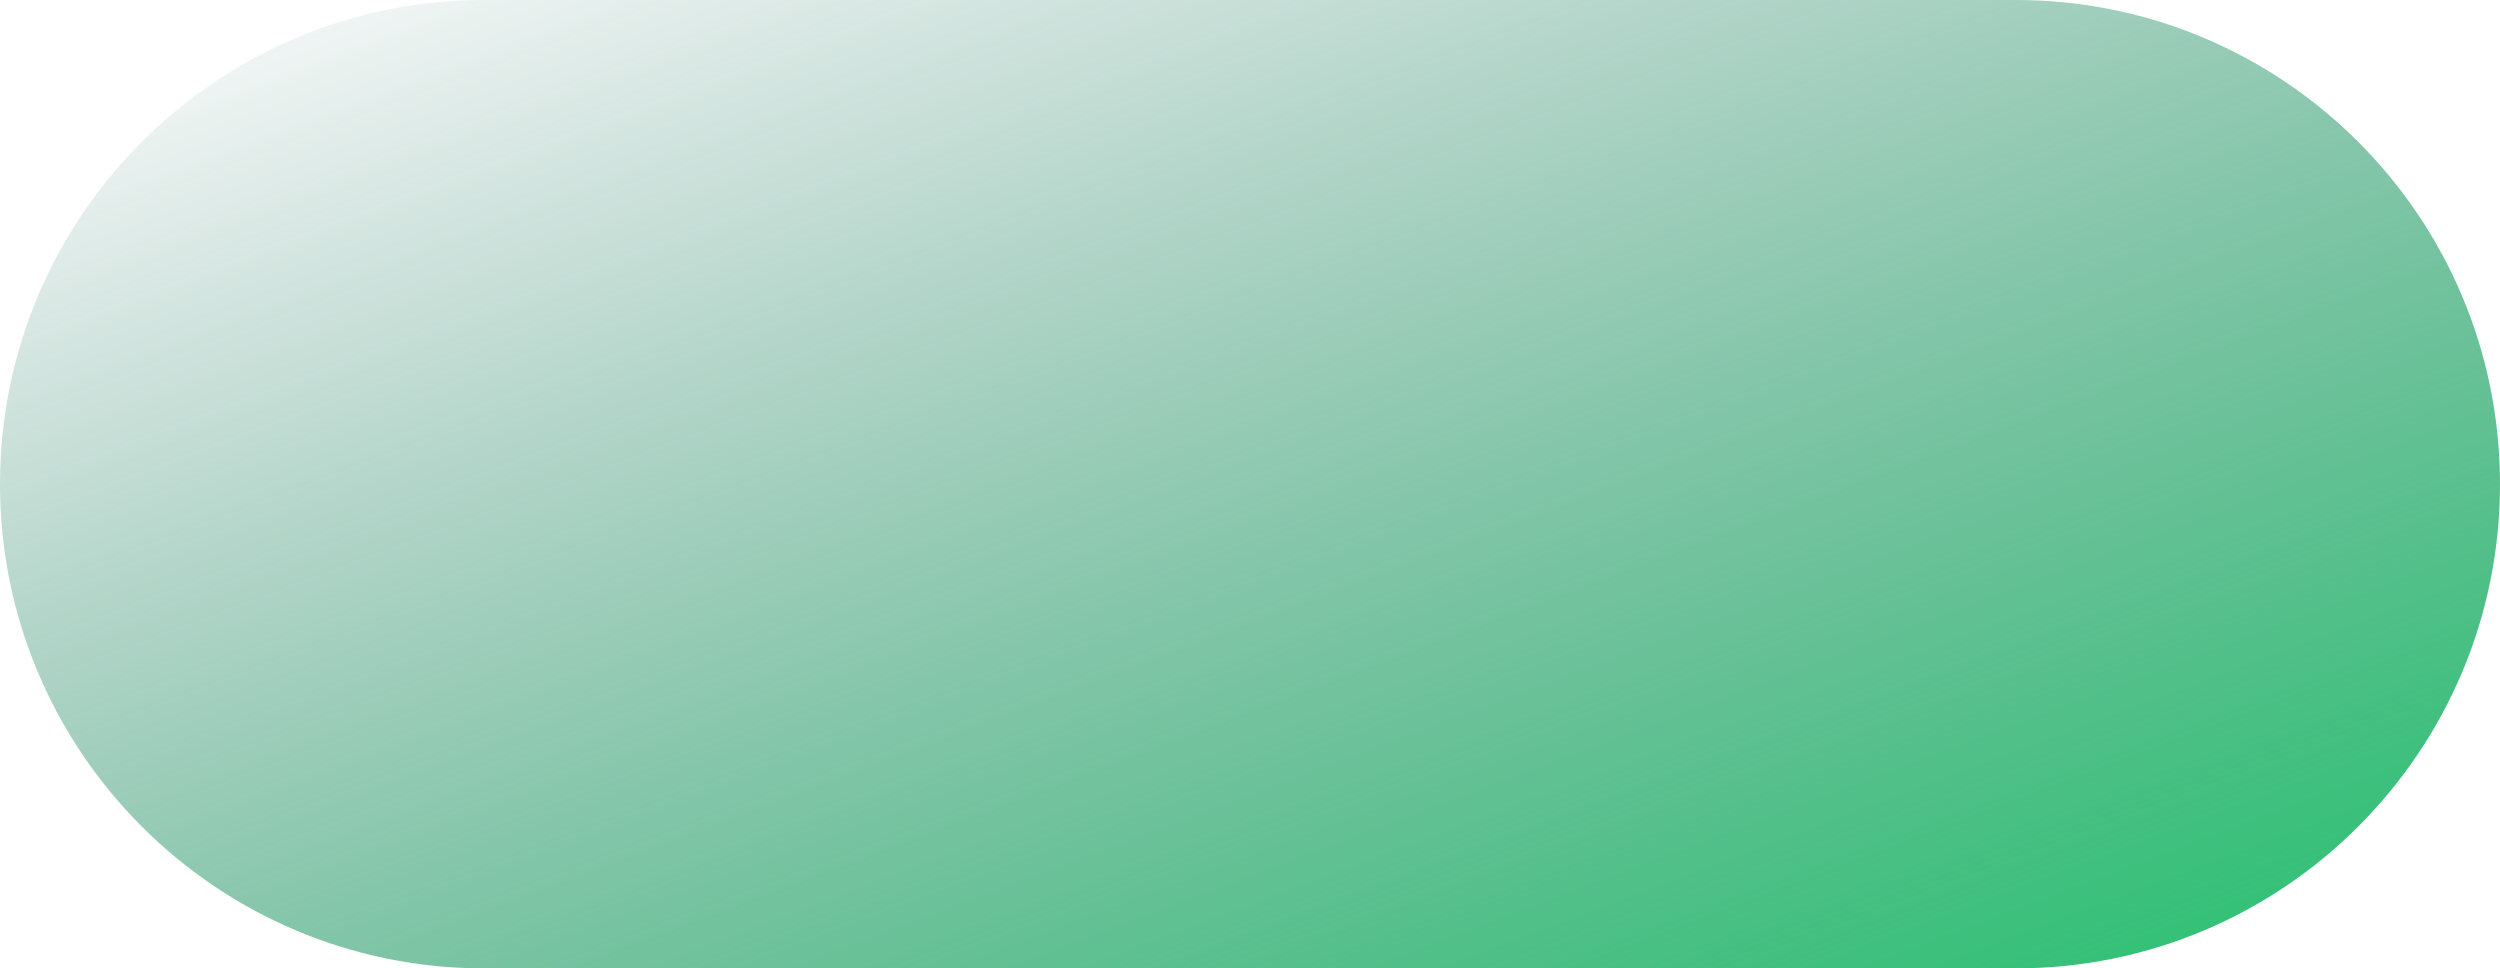 <svg width="506" height="196" viewBox="0 0 506 196" fill="none" xmlns="http://www.w3.org/2000/svg">
<path d="M408 0L98 0C43.876 0 0 43.876 0 98C0 152.124 43.876 196 98 196L408 196C462.124 196 506 152.124 506 98C506 43.876 462.124 0 408 0Z" fill="url(#paint0_linear_42_2519)"/>
<defs>
<linearGradient id="paint0_linear_42_2519" x1="506" y1="196" x2="380.227" y2="-137.937" gradientUnits="userSpaceOnUse">
<stop offset="0.076" stop-color="#34C177"/>
<stop offset="1" stop-color="#206A5D" stop-opacity="0"/>
</linearGradient>
</defs>
</svg>
